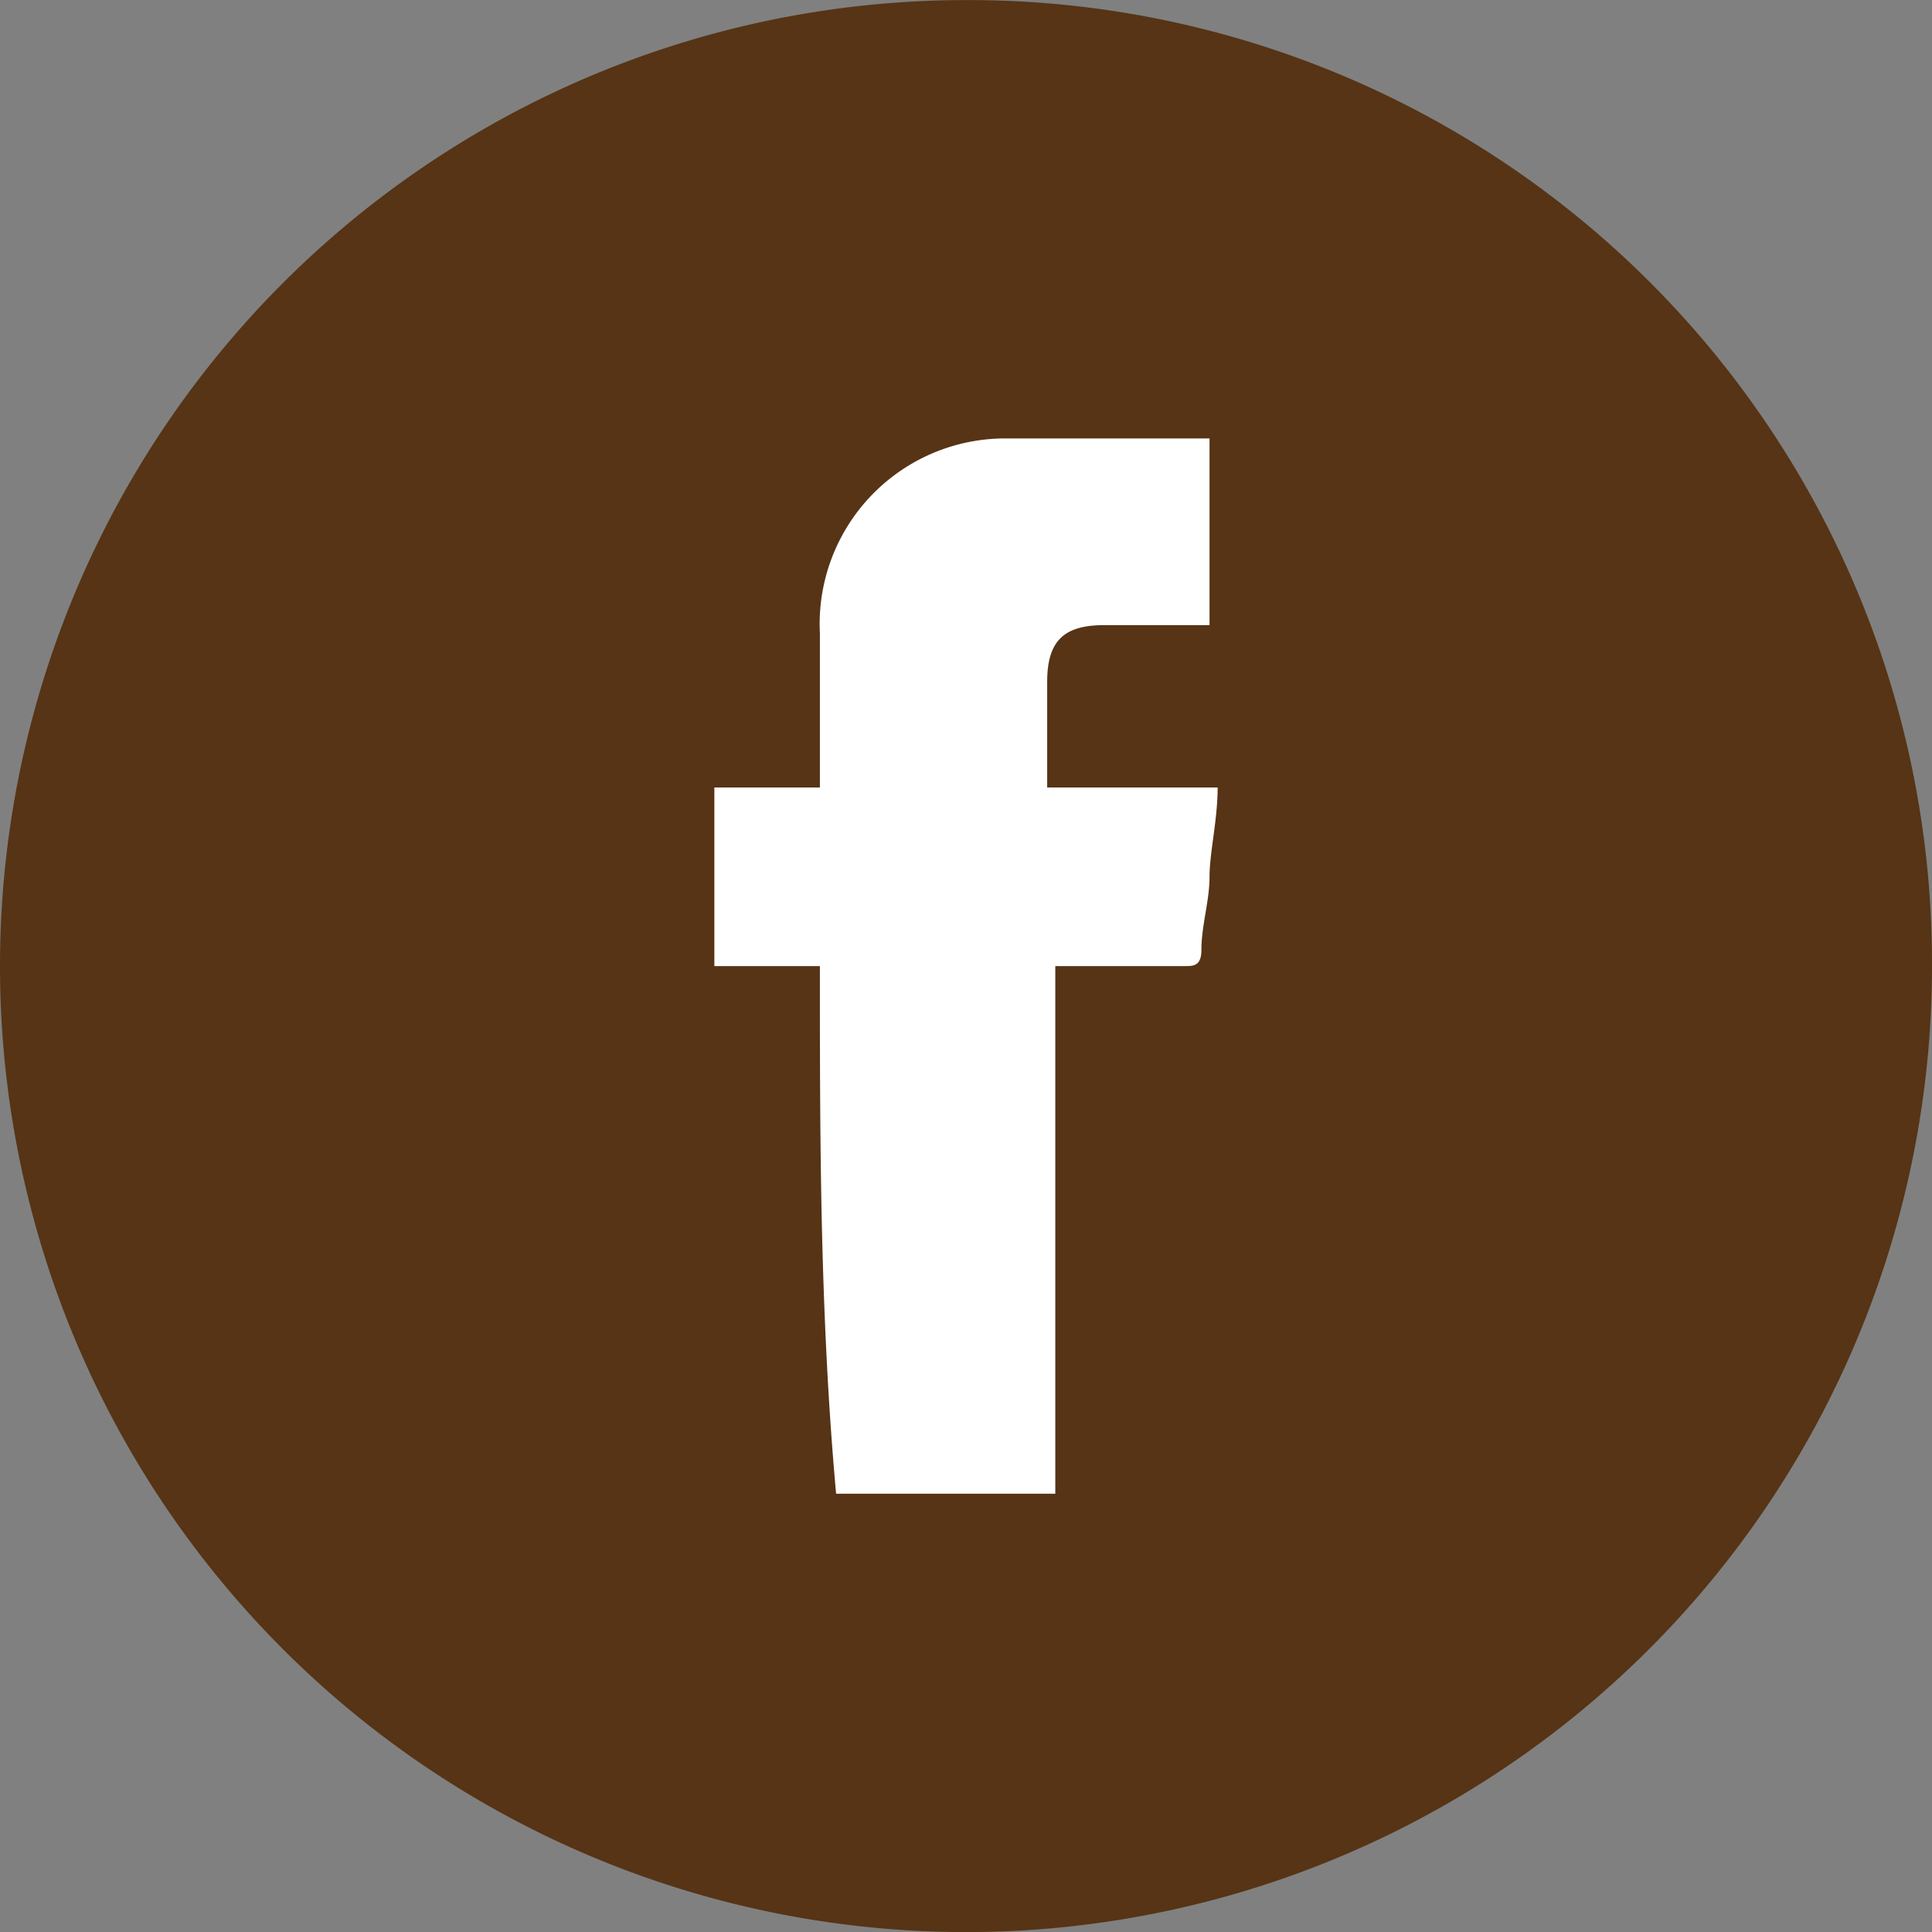 <svg xmlns="http://www.w3.org/2000/svg" viewBox="0 0 23.8 23.801"><rect x="0" y="0" width="23.8" height="23.801" fill="#808080" stroke="none"/><defs><style>.a{fill:#563415;}.b{fill:#fff;fill-rule:evenodd;}</style></defs><g transform="translate(-148.802 -9.199)"><path class="a" d="M51.6,12.1A11.9,11.9,0,1,1,39.7.2,11.865,11.865,0,0,1,51.6,12.1Z" transform="translate(121.002 9)"/><path class="b" d="M37.9,12.1H36.6V9.9h1.3V8a2.286,2.286,0,0,1,2.3-2.4h2.5V7.9H41.4c-.5,0-.7.2-.7.7V9.9h2.1c0,.4-.1.8-.1,1.1s-.1.6-.1.9c0,.2-.1.2-.2.2H40.8v6.5H38.1C37.9,16.4,37.9,14.2,37.9,12.1Z" transform="translate(121.002 9)"/></g></svg>